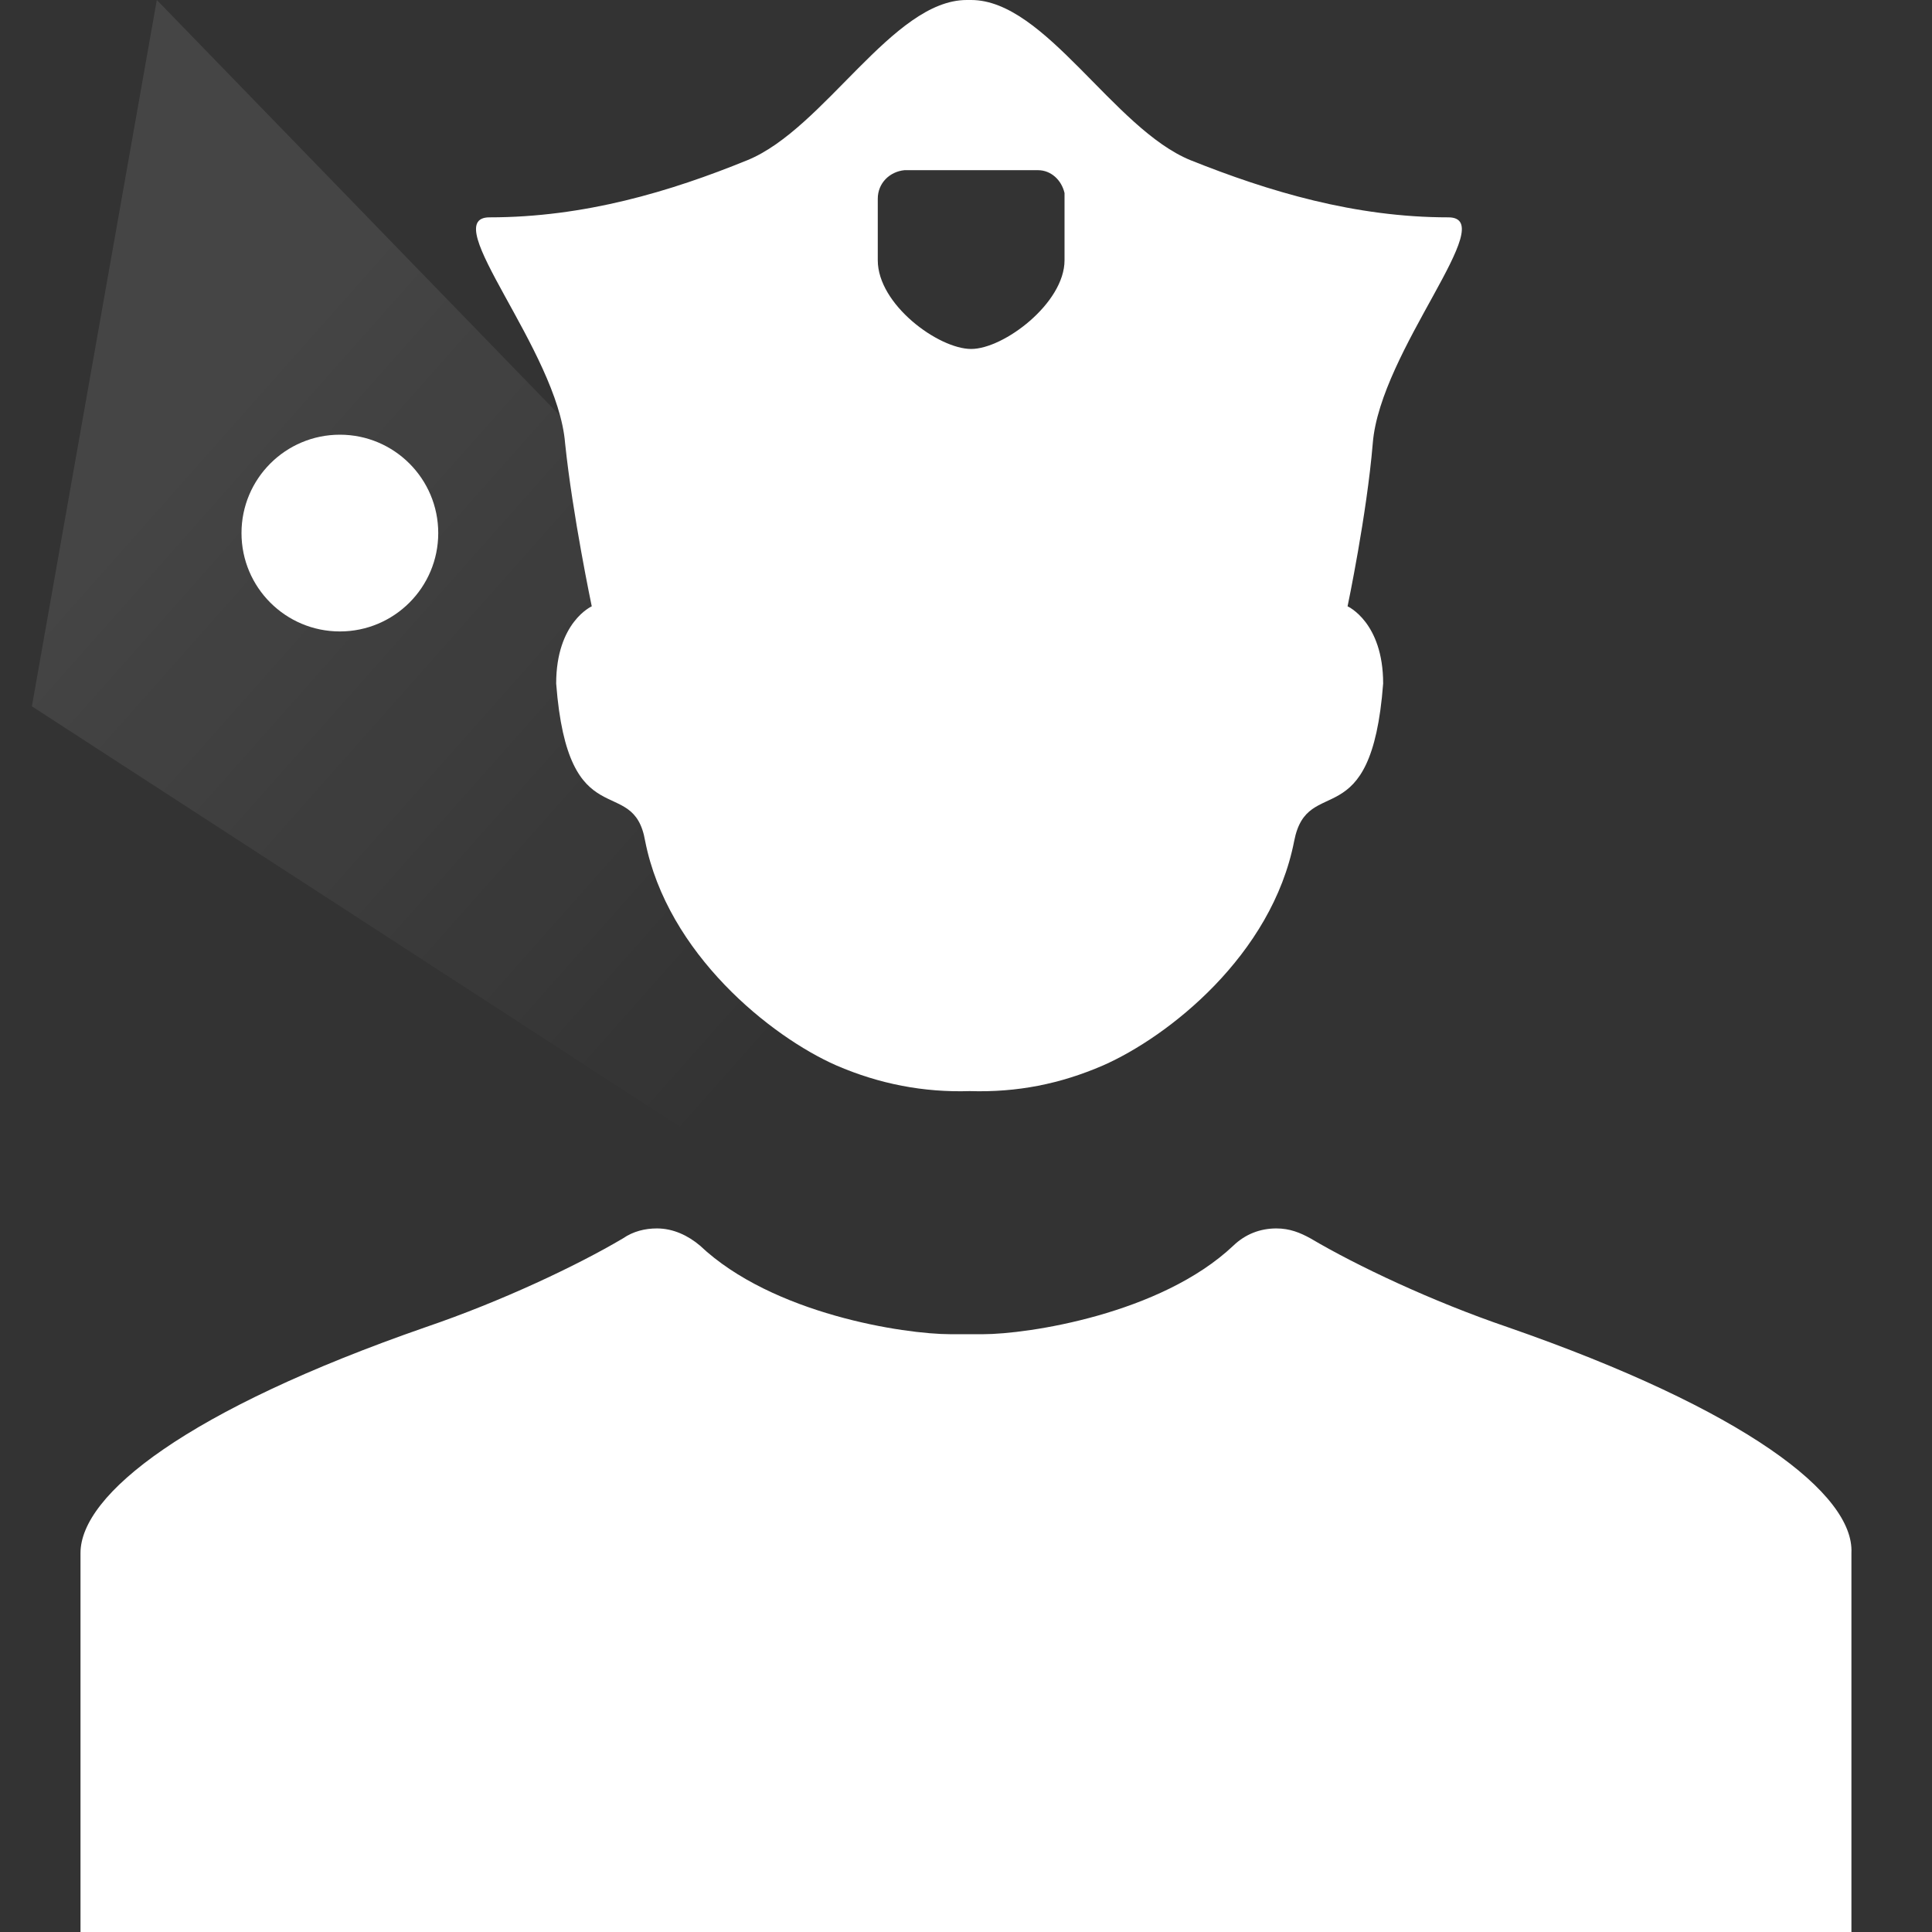 <svg width="24" height="24" viewBox="0 0 24 24" fill="none" xmlns="http://www.w3.org/2000/svg">
<rect x="0" y="0" width="24" height="24" fill="#333333" stroke="none"/>
<g clip-path="url(#clip0_6800_101624)">
<path d="M1.948 -7.86212e-05L18.215 16.769L17.65 19.966L0.396 8.774L1.948 -7.86212e-05Z" fill="url(#paint0_linear_6800_101624)"/>
<path fill-rule="evenodd" clip-rule="evenodd" d="M18.728 16.486C17.789 16.166 16.851 15.722 16.28 15.384C16.151 15.313 16.022 15.26 15.856 15.26C15.654 15.26 15.47 15.331 15.322 15.473C14.42 16.326 12.764 16.574 12.211 16.574C12.156 16.574 12.064 16.574 12.009 16.574C11.954 16.574 11.862 16.574 11.806 16.574C11.236 16.574 9.597 16.326 8.695 15.473C8.548 15.349 8.364 15.26 8.161 15.26C8.014 15.26 7.867 15.295 7.738 15.384C7.167 15.722 6.228 16.166 5.289 16.486C2.325 17.516 1 18.564 1 19.292C1 20.003 1 24 1 24H22.999C22.999 24 22.999 20.003 22.999 19.292C23.036 18.564 21.692 17.516 18.728 16.486ZM7.351 7.532C7.351 7.532 6.909 7.728 6.909 8.491C7.057 10.428 7.867 9.593 8.014 10.446C8.29 11.849 9.579 12.879 10.389 13.235C10.923 13.466 11.475 13.572 12.046 13.554C12.635 13.572 13.169 13.466 13.703 13.235C14.512 12.879 15.801 11.867 16.077 10.446C16.243 9.593 17.035 10.428 17.182 8.491C17.182 7.728 16.74 7.532 16.74 7.532C16.74 7.532 16.979 6.395 17.053 5.507C17.145 4.352 18.655 2.7 17.992 2.7C16.832 2.7 15.764 2.38 14.789 1.99C13.831 1.599 12.985 0 12.064 0H12.009C11.088 0 10.242 1.599 9.284 1.99C8.327 2.38 7.259 2.7 6.081 2.7C5.418 2.7 6.928 4.352 7.02 5.507C7.112 6.395 7.351 7.532 7.351 7.532ZM10.904 2.469C10.904 2.274 11.052 2.132 11.236 2.114H12.064H12.874H12.893C13.058 2.114 13.187 2.238 13.224 2.398C13.224 2.398 13.224 2.398 13.224 2.416V2.434V2.452C13.224 2.647 13.224 2.984 13.224 3.233C13.224 3.766 12.469 4.335 12.064 4.335C11.659 4.335 10.904 3.784 10.904 3.233V2.469Z" fill="white"/>
<circle cx="4.222" cy="6.622" r="1.222" fill="white"/>
</g>
<defs>
<linearGradient id="paint0_linear_6800_101624" x1="3.174" y1="3.941" x2="11.291" y2="11.139" gradientUnits="userSpaceOnUse">
<stop stop-color="white" stop-opacity="0.09"/>
<stop offset="1" stop-color="white" stop-opacity="0"/>
</linearGradient>
<clipPath id="clip0_6800_101624">
<rect width="24" height="24" fill="white"/>
</clipPath>
</defs>
</svg>
